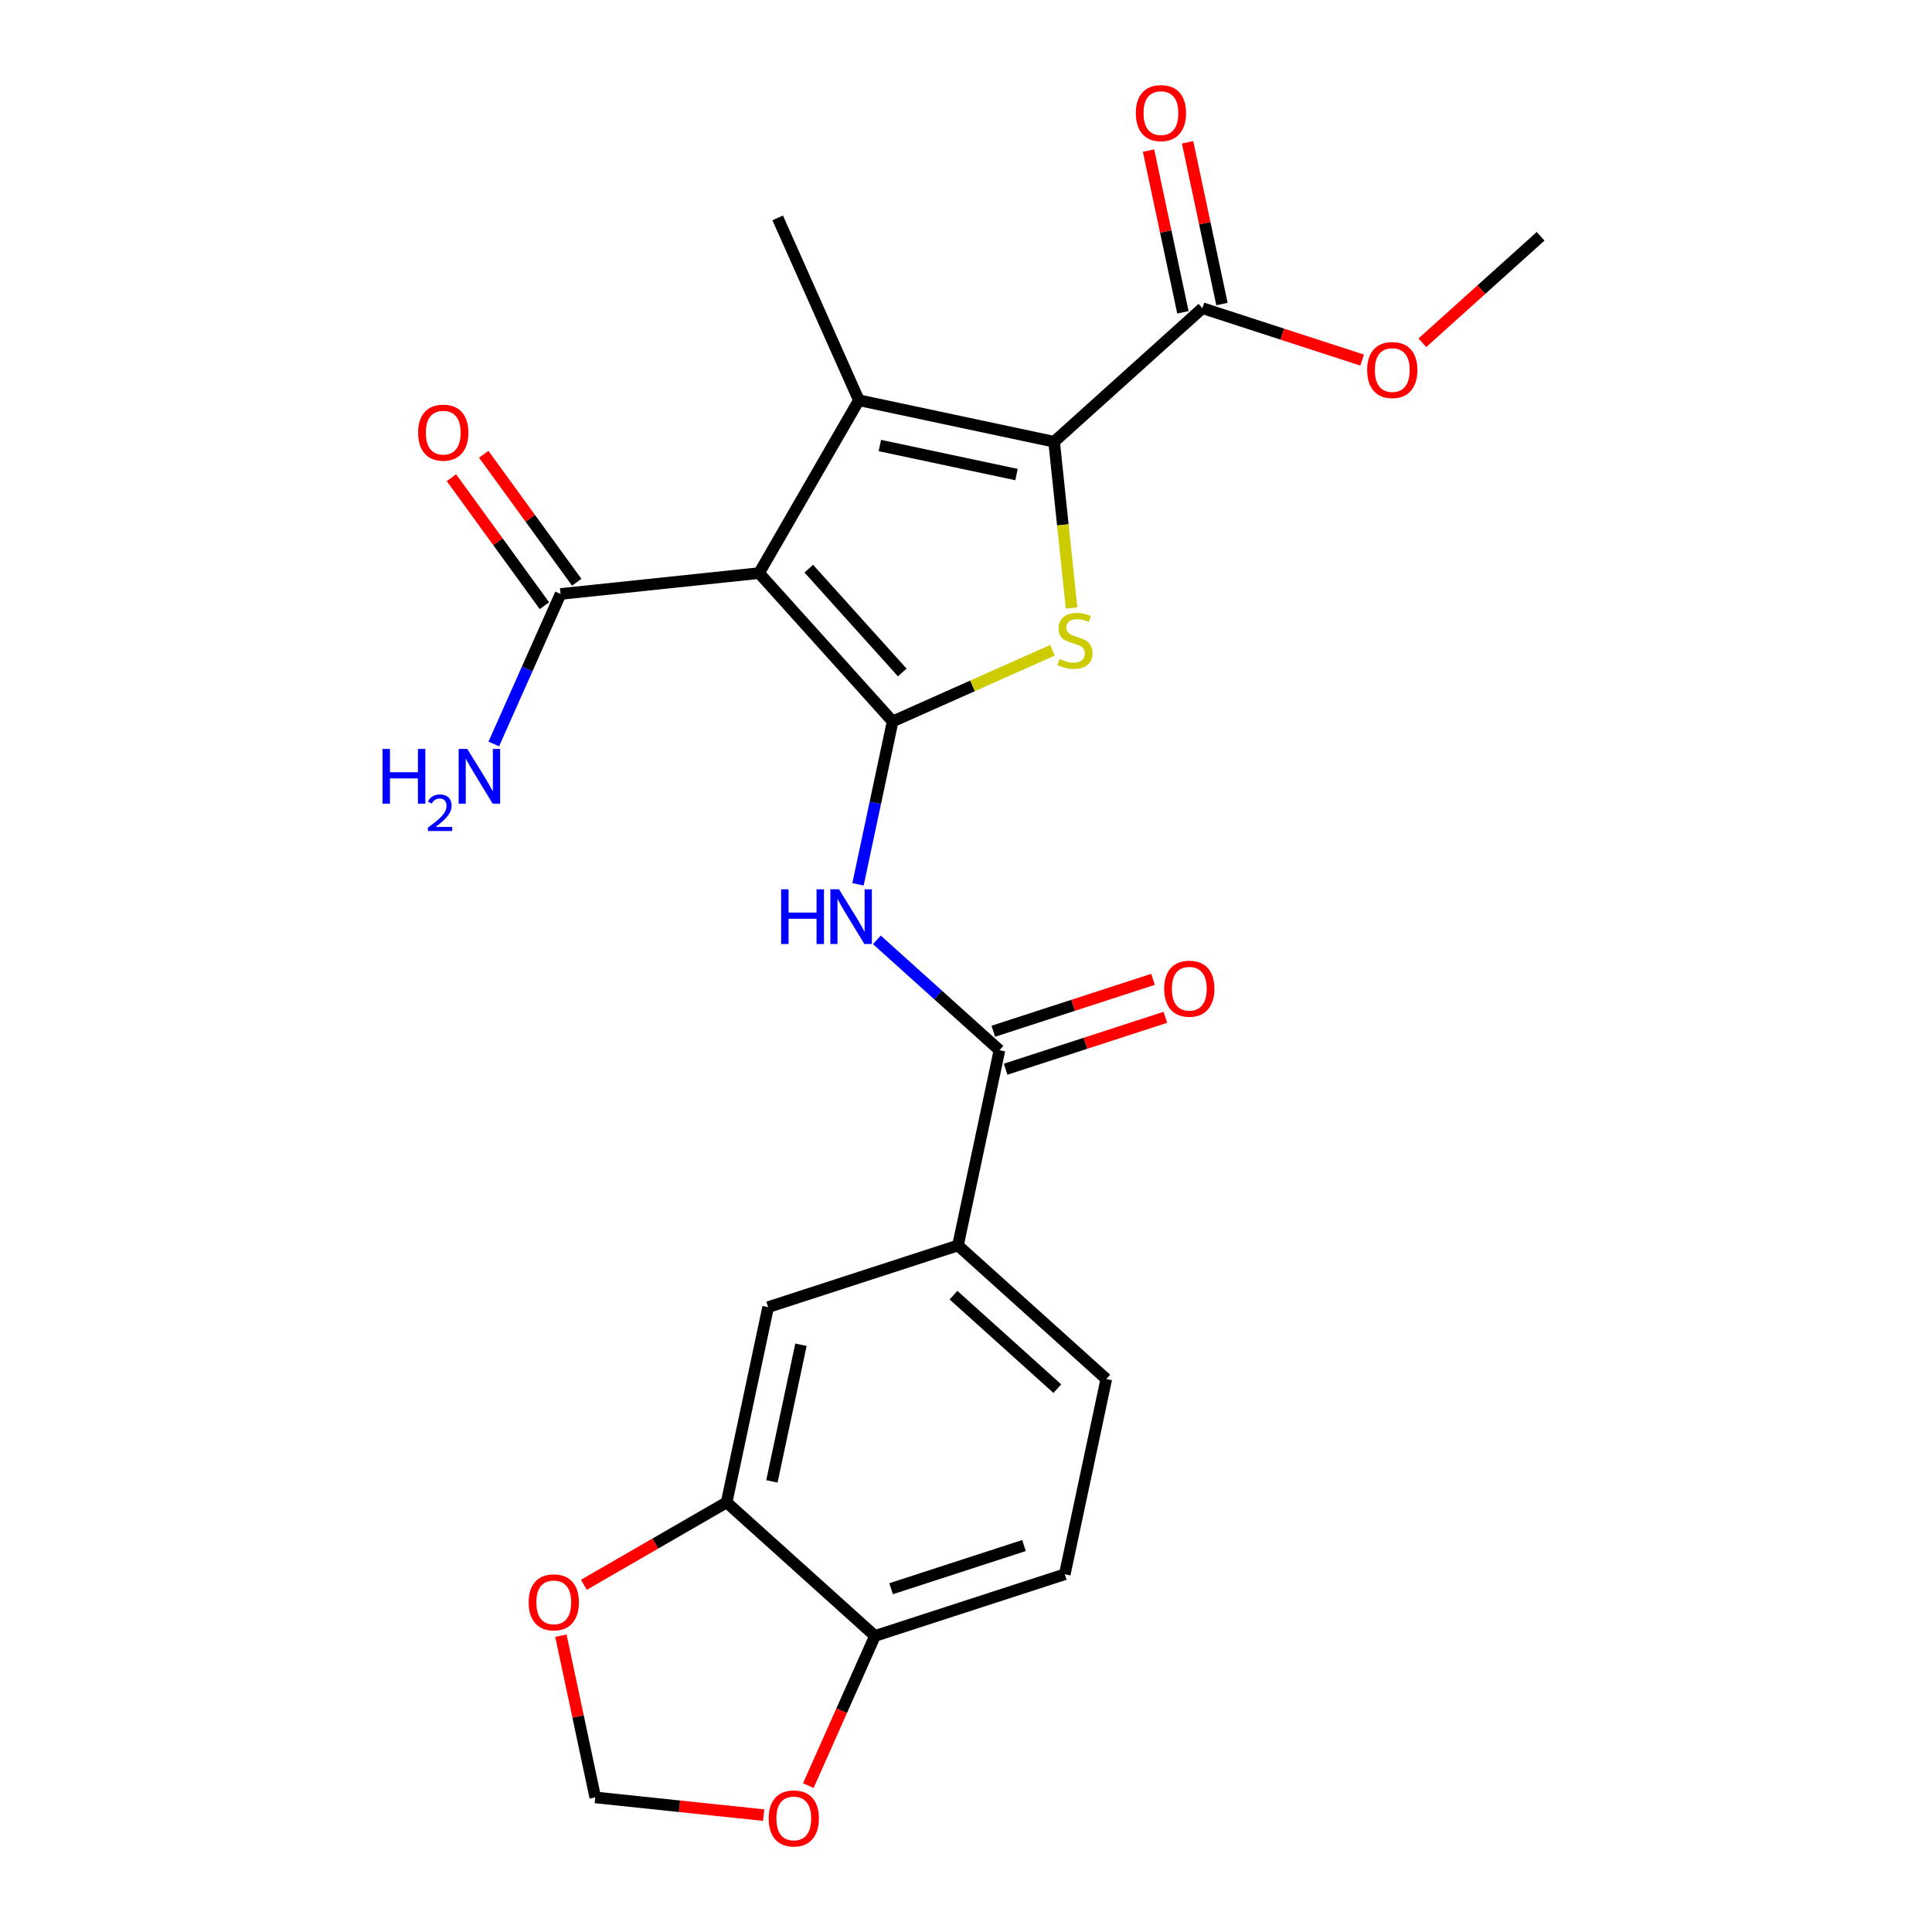 <?xml version='1.0' encoding='iso-8859-1'?>
<svg version='1.1' baseProfile='full'
              xmlns='http://www.w3.org/2000/svg'
                      xmlns:rdkit='http://www.rdkit.org/xml'
                      xmlns:xlink='http://www.w3.org/1999/xlink'
                  xml:space='preserve'
width='1000px' height='1000px' viewBox='0 0 1000 1000'>
<!-- END OF HEADER -->
<rect style='opacity:1.0;fill:#FFFFFF;stroke:none' width='1000' height='1000' x='0' y='0'> </rect>
<path class='bond-0' d='M 462.023,373.412 L 392.894,296.636' style='fill:none;fill-rule:evenodd;stroke:#000000;stroke-width:6px;stroke-linecap:butt;stroke-linejoin:miter;stroke-opacity:1' />
<path class='bond-0' d='M 467.009,348.07 L 418.618,294.327' style='fill:none;fill-rule:evenodd;stroke:#000000;stroke-width:6px;stroke-linecap:butt;stroke-linejoin:miter;stroke-opacity:1' />
<path class='bond-3' d='M 462.023,373.412 L 503.382,354.998' style='fill:none;fill-rule:evenodd;stroke:#000000;stroke-width:6px;stroke-linecap:butt;stroke-linejoin:miter;stroke-opacity:1' />
<path class='bond-3' d='M 503.382,354.998 L 544.74,336.584' style='fill:none;fill-rule:evenodd;stroke:#CCCC00;stroke-width:6px;stroke-linecap:butt;stroke-linejoin:miter;stroke-opacity:1' />
<path class='bond-4' d='M 462.023,373.412 L 453.062,415.568' style='fill:none;fill-rule:evenodd;stroke:#000000;stroke-width:6px;stroke-linecap:butt;stroke-linejoin:miter;stroke-opacity:1' />
<path class='bond-4' d='M 453.062,415.568 L 444.102,457.724' style='fill:none;fill-rule:evenodd;stroke:#0000FF;stroke-width:6px;stroke-linecap:butt;stroke-linejoin:miter;stroke-opacity:1' />
<path class='bond-1' d='M 392.894,296.636 L 444.55,207.166' style='fill:none;fill-rule:evenodd;stroke:#000000;stroke-width:6px;stroke-linecap:butt;stroke-linejoin:miter;stroke-opacity:1' />
<path class='bond-6' d='M 392.894,296.636 L 290.148,307.435' style='fill:none;fill-rule:evenodd;stroke:#000000;stroke-width:6px;stroke-linecap:butt;stroke-linejoin:miter;stroke-opacity:1' />
<path class='bond-21' d='M 444.55,207.166 L 402.529,112.786' style='fill:none;fill-rule:evenodd;stroke:#000000;stroke-width:6px;stroke-linecap:butt;stroke-linejoin:miter;stroke-opacity:1' />
<path class='bond-24' d='M 444.55,207.166 L 545.604,228.645' style='fill:none;fill-rule:evenodd;stroke:#000000;stroke-width:6px;stroke-linecap:butt;stroke-linejoin:miter;stroke-opacity:1' />
<path class='bond-24' d='M 455.412,230.598 L 526.15,245.634' style='fill:none;fill-rule:evenodd;stroke:#000000;stroke-width:6px;stroke-linecap:butt;stroke-linejoin:miter;stroke-opacity:1' />
<path class='bond-2' d='M 545.604,228.645 L 550.126,271.667' style='fill:none;fill-rule:evenodd;stroke:#000000;stroke-width:6px;stroke-linecap:butt;stroke-linejoin:miter;stroke-opacity:1' />
<path class='bond-2' d='M 550.126,271.667 L 554.647,314.689' style='fill:none;fill-rule:evenodd;stroke:#CCCC00;stroke-width:6px;stroke-linecap:butt;stroke-linejoin:miter;stroke-opacity:1' />
<path class='bond-7' d='M 545.604,228.645 L 622.38,159.516' style='fill:none;fill-rule:evenodd;stroke:#000000;stroke-width:6px;stroke-linecap:butt;stroke-linejoin:miter;stroke-opacity:1' />
<path class='bond-5' d='M 453.866,486.462 L 485.592,515.029' style='fill:none;fill-rule:evenodd;stroke:#0000FF;stroke-width:6px;stroke-linecap:butt;stroke-linejoin:miter;stroke-opacity:1' />
<path class='bond-5' d='M 485.592,515.029 L 517.319,543.595' style='fill:none;fill-rule:evenodd;stroke:#000000;stroke-width:6px;stroke-linecap:butt;stroke-linejoin:miter;stroke-opacity:1' />
<path class='bond-8' d='M 517.319,543.595 L 495.839,644.65' style='fill:none;fill-rule:evenodd;stroke:#000000;stroke-width:6px;stroke-linecap:butt;stroke-linejoin:miter;stroke-opacity:1' />
<path class='bond-15' d='M 520.511,553.421 L 561.848,539.99' style='fill:none;fill-rule:evenodd;stroke:#000000;stroke-width:6px;stroke-linecap:butt;stroke-linejoin:miter;stroke-opacity:1' />
<path class='bond-15' d='M 561.848,539.99 L 603.184,526.559' style='fill:none;fill-rule:evenodd;stroke:#FF0000;stroke-width:6px;stroke-linecap:butt;stroke-linejoin:miter;stroke-opacity:1' />
<path class='bond-15' d='M 514.126,533.77 L 555.463,520.339' style='fill:none;fill-rule:evenodd;stroke:#000000;stroke-width:6px;stroke-linecap:butt;stroke-linejoin:miter;stroke-opacity:1' />
<path class='bond-15' d='M 555.463,520.339 L 596.799,506.908' style='fill:none;fill-rule:evenodd;stroke:#FF0000;stroke-width:6px;stroke-linecap:butt;stroke-linejoin:miter;stroke-opacity:1' />
<path class='bond-16' d='M 298.506,301.363 L 274.443,268.244' style='fill:none;fill-rule:evenodd;stroke:#000000;stroke-width:6px;stroke-linecap:butt;stroke-linejoin:miter;stroke-opacity:1' />
<path class='bond-16' d='M 274.443,268.244 L 250.381,235.125' style='fill:none;fill-rule:evenodd;stroke:#FF0000;stroke-width:6px;stroke-linecap:butt;stroke-linejoin:miter;stroke-opacity:1' />
<path class='bond-16' d='M 281.79,313.508 L 257.727,280.389' style='fill:none;fill-rule:evenodd;stroke:#000000;stroke-width:6px;stroke-linecap:butt;stroke-linejoin:miter;stroke-opacity:1' />
<path class='bond-16' d='M 257.727,280.389 L 233.665,247.27' style='fill:none;fill-rule:evenodd;stroke:#FF0000;stroke-width:6px;stroke-linecap:butt;stroke-linejoin:miter;stroke-opacity:1' />
<path class='bond-20' d='M 290.148,307.435 L 272.865,346.254' style='fill:none;fill-rule:evenodd;stroke:#000000;stroke-width:6px;stroke-linecap:butt;stroke-linejoin:miter;stroke-opacity:1' />
<path class='bond-20' d='M 272.865,346.254 L 255.581,385.073' style='fill:none;fill-rule:evenodd;stroke:#0000FF;stroke-width:6px;stroke-linecap:butt;stroke-linejoin:miter;stroke-opacity:1' />
<path class='bond-17' d='M 632.485,157.368 L 623.588,115.513' style='fill:none;fill-rule:evenodd;stroke:#000000;stroke-width:6px;stroke-linecap:butt;stroke-linejoin:miter;stroke-opacity:1' />
<path class='bond-17' d='M 623.588,115.513 L 614.692,73.657' style='fill:none;fill-rule:evenodd;stroke:#FF0000;stroke-width:6px;stroke-linecap:butt;stroke-linejoin:miter;stroke-opacity:1' />
<path class='bond-17' d='M 612.274,161.664 L 603.377,119.809' style='fill:none;fill-rule:evenodd;stroke:#000000;stroke-width:6px;stroke-linecap:butt;stroke-linejoin:miter;stroke-opacity:1' />
<path class='bond-17' d='M 603.377,119.809 L 594.481,77.953' style='fill:none;fill-rule:evenodd;stroke:#FF0000;stroke-width:6px;stroke-linecap:butt;stroke-linejoin:miter;stroke-opacity:1' />
<path class='bond-22' d='M 622.38,159.516 L 663.716,172.947' style='fill:none;fill-rule:evenodd;stroke:#000000;stroke-width:6px;stroke-linecap:butt;stroke-linejoin:miter;stroke-opacity:1' />
<path class='bond-22' d='M 663.716,172.947 L 705.052,186.378' style='fill:none;fill-rule:evenodd;stroke:#FF0000;stroke-width:6px;stroke-linecap:butt;stroke-linejoin:miter;stroke-opacity:1' />
<path class='bond-10' d='M 495.839,644.65 L 397.584,676.575' style='fill:none;fill-rule:evenodd;stroke:#000000;stroke-width:6px;stroke-linecap:butt;stroke-linejoin:miter;stroke-opacity:1' />
<path class='bond-18' d='M 495.839,644.65 L 572.615,713.779' style='fill:none;fill-rule:evenodd;stroke:#000000;stroke-width:6px;stroke-linecap:butt;stroke-linejoin:miter;stroke-opacity:1' />
<path class='bond-18' d='M 493.53,670.374 L 547.273,718.765' style='fill:none;fill-rule:evenodd;stroke:#000000;stroke-width:6px;stroke-linecap:butt;stroke-linejoin:miter;stroke-opacity:1' />
<path class='bond-9' d='M 376.104,777.629 L 397.584,676.575' style='fill:none;fill-rule:evenodd;stroke:#000000;stroke-width:6px;stroke-linecap:butt;stroke-linejoin:miter;stroke-opacity:1' />
<path class='bond-9' d='M 399.537,766.767 L 414.573,696.029' style='fill:none;fill-rule:evenodd;stroke:#000000;stroke-width:6px;stroke-linecap:butt;stroke-linejoin:miter;stroke-opacity:1' />
<path class='bond-12' d='M 376.104,777.629 L 339.16,798.959' style='fill:none;fill-rule:evenodd;stroke:#000000;stroke-width:6px;stroke-linecap:butt;stroke-linejoin:miter;stroke-opacity:1' />
<path class='bond-12' d='M 339.16,798.959 L 302.216,820.288' style='fill:none;fill-rule:evenodd;stroke:#FF0000;stroke-width:6px;stroke-linecap:butt;stroke-linejoin:miter;stroke-opacity:1' />
<path class='bond-25' d='M 376.104,777.629 L 452.88,846.758' style='fill:none;fill-rule:evenodd;stroke:#000000;stroke-width:6px;stroke-linecap:butt;stroke-linejoin:miter;stroke-opacity:1' />
<path class='bond-11' d='M 452.88,846.758 L 551.135,814.833' style='fill:none;fill-rule:evenodd;stroke:#000000;stroke-width:6px;stroke-linecap:butt;stroke-linejoin:miter;stroke-opacity:1' />
<path class='bond-11' d='M 461.233,822.318 L 530.012,799.971' style='fill:none;fill-rule:evenodd;stroke:#000000;stroke-width:6px;stroke-linecap:butt;stroke-linejoin:miter;stroke-opacity:1' />
<path class='bond-13' d='M 452.88,846.758 L 435.632,885.497' style='fill:none;fill-rule:evenodd;stroke:#000000;stroke-width:6px;stroke-linecap:butt;stroke-linejoin:miter;stroke-opacity:1' />
<path class='bond-13' d='M 435.632,885.497 L 418.384,924.235' style='fill:none;fill-rule:evenodd;stroke:#FF0000;stroke-width:6px;stroke-linecap:butt;stroke-linejoin:miter;stroke-opacity:1' />
<path class='bond-14' d='M 290.32,846.628 L 299.216,888.484' style='fill:none;fill-rule:evenodd;stroke:#FF0000;stroke-width:6px;stroke-linecap:butt;stroke-linejoin:miter;stroke-opacity:1' />
<path class='bond-14' d='M 299.216,888.484 L 308.113,930.339' style='fill:none;fill-rule:evenodd;stroke:#000000;stroke-width:6px;stroke-linecap:butt;stroke-linejoin:miter;stroke-opacity:1' />
<path class='bond-26' d='M 395.276,939.5 L 351.695,934.92' style='fill:none;fill-rule:evenodd;stroke:#FF0000;stroke-width:6px;stroke-linecap:butt;stroke-linejoin:miter;stroke-opacity:1' />
<path class='bond-26' d='M 351.695,934.92 L 308.113,930.339' style='fill:none;fill-rule:evenodd;stroke:#000000;stroke-width:6px;stroke-linecap:butt;stroke-linejoin:miter;stroke-opacity:1' />
<path class='bond-19' d='M 572.615,713.779 L 551.135,814.833' style='fill:none;fill-rule:evenodd;stroke:#000000;stroke-width:6px;stroke-linecap:butt;stroke-linejoin:miter;stroke-opacity:1' />
<path class='bond-23' d='M 736.218,177.411 L 766.814,149.861' style='fill:none;fill-rule:evenodd;stroke:#FF0000;stroke-width:6px;stroke-linecap:butt;stroke-linejoin:miter;stroke-opacity:1' />
<path class='bond-23' d='M 766.814,149.861 L 797.411,122.312' style='fill:none;fill-rule:evenodd;stroke:#000000;stroke-width:6px;stroke-linecap:butt;stroke-linejoin:miter;stroke-opacity:1' />
<path  class='atom-4' d='M 548.403 341.111
Q 548.723 341.231, 550.043 341.791
Q 551.363 342.351, 552.803 342.711
Q 554.283 343.031, 555.723 343.031
Q 558.403 343.031, 559.963 341.751
Q 561.523 340.431, 561.523 338.151
Q 561.523 336.591, 560.723 335.631
Q 559.963 334.671, 558.763 334.151
Q 557.563 333.631, 555.563 333.031
Q 553.043 332.271, 551.523 331.551
Q 550.043 330.831, 548.963 329.311
Q 547.923 327.791, 547.923 325.231
Q 547.923 321.671, 550.323 319.471
Q 552.763 317.271, 557.563 317.271
Q 560.843 317.271, 564.563 318.831
L 563.643 321.911
Q 560.243 320.511, 557.683 320.511
Q 554.923 320.511, 553.403 321.671
Q 551.883 322.791, 551.923 324.751
Q 551.923 326.271, 552.683 327.191
Q 553.483 328.111, 554.603 328.631
Q 555.763 329.151, 557.683 329.751
Q 560.243 330.551, 561.763 331.351
Q 563.283 332.151, 564.363 333.791
Q 565.483 335.391, 565.483 338.151
Q 565.483 342.071, 562.843 344.191
Q 560.243 346.271, 555.883 346.271
Q 553.363 346.271, 551.443 345.711
Q 549.563 345.191, 547.323 344.271
L 548.403 341.111
' fill='#CCCC00'/>
<path  class='atom-5' d='M 404.323 460.306
L 408.163 460.306
L 408.163 472.346
L 422.643 472.346
L 422.643 460.306
L 426.483 460.306
L 426.483 488.626
L 422.643 488.626
L 422.643 475.546
L 408.163 475.546
L 408.163 488.626
L 404.323 488.626
L 404.323 460.306
' fill='#0000FF'/>
<path  class='atom-5' d='M 434.283 460.306
L 443.563 475.306
Q 444.483 476.786, 445.963 479.466
Q 447.443 482.146, 447.523 482.306
L 447.523 460.306
L 451.283 460.306
L 451.283 488.626
L 447.403 488.626
L 437.443 472.226
Q 436.283 470.306, 435.043 468.106
Q 433.843 465.906, 433.483 465.226
L 433.483 488.626
L 429.803 488.626
L 429.803 460.306
L 434.283 460.306
' fill='#0000FF'/>
<path  class='atom-13' d='M 273.633 829.365
Q 273.633 822.565, 276.993 818.765
Q 280.353 814.965, 286.633 814.965
Q 292.913 814.965, 296.273 818.765
Q 299.633 822.565, 299.633 829.365
Q 299.633 836.245, 296.233 840.165
Q 292.833 844.045, 286.633 844.045
Q 280.393 844.045, 276.993 840.165
Q 273.633 836.285, 273.633 829.365
M 286.633 840.845
Q 290.953 840.845, 293.273 837.965
Q 295.633 835.045, 295.633 829.365
Q 295.633 823.805, 293.273 821.005
Q 290.953 818.165, 286.633 818.165
Q 282.313 818.165, 279.953 820.965
Q 277.633 823.765, 277.633 829.365
Q 277.633 835.085, 279.953 837.965
Q 282.313 840.845, 286.633 840.845
' fill='#FF0000'/>
<path  class='atom-14' d='M 397.859 941.218
Q 397.859 934.418, 401.219 930.618
Q 404.579 926.818, 410.859 926.818
Q 417.139 926.818, 420.499 930.618
Q 423.859 934.418, 423.859 941.218
Q 423.859 948.098, 420.459 952.018
Q 417.059 955.898, 410.859 955.898
Q 404.619 955.898, 401.219 952.018
Q 397.859 948.138, 397.859 941.218
M 410.859 952.698
Q 415.179 952.698, 417.499 949.818
Q 419.859 946.898, 419.859 941.218
Q 419.859 935.658, 417.499 932.858
Q 415.179 930.018, 410.859 930.018
Q 406.539 930.018, 404.179 932.818
Q 401.859 935.618, 401.859 941.218
Q 401.859 946.938, 404.179 949.818
Q 406.539 952.698, 410.859 952.698
' fill='#FF0000'/>
<path  class='atom-16' d='M 602.574 511.75
Q 602.574 504.95, 605.934 501.15
Q 609.294 497.35, 615.574 497.35
Q 621.854 497.35, 625.214 501.15
Q 628.574 504.95, 628.574 511.75
Q 628.574 518.63, 625.174 522.55
Q 621.774 526.43, 615.574 526.43
Q 609.334 526.43, 605.934 522.55
Q 602.574 518.67, 602.574 511.75
M 615.574 523.23
Q 619.894 523.23, 622.214 520.35
Q 624.574 517.43, 624.574 511.75
Q 624.574 506.19, 622.214 503.39
Q 619.894 500.55, 615.574 500.55
Q 611.254 500.55, 608.894 503.35
Q 606.574 506.15, 606.574 511.75
Q 606.574 517.47, 608.894 520.35
Q 611.254 523.23, 615.574 523.23
' fill='#FF0000'/>
<path  class='atom-17' d='M 216.423 223.934
Q 216.423 217.134, 219.783 213.334
Q 223.143 209.534, 229.423 209.534
Q 235.703 209.534, 239.063 213.334
Q 242.423 217.134, 242.423 223.934
Q 242.423 230.814, 239.023 234.734
Q 235.623 238.614, 229.423 238.614
Q 223.183 238.614, 219.783 234.734
Q 216.423 230.854, 216.423 223.934
M 229.423 235.414
Q 233.743 235.414, 236.063 232.534
Q 238.423 229.614, 238.423 223.934
Q 238.423 218.374, 236.063 215.574
Q 233.743 212.734, 229.423 212.734
Q 225.103 212.734, 222.743 215.534
Q 220.423 218.334, 220.423 223.934
Q 220.423 229.654, 222.743 232.534
Q 225.103 235.414, 229.423 235.414
' fill='#FF0000'/>
<path  class='atom-18' d='M 587.9 58.542
Q 587.9 51.742, 591.26 47.942
Q 594.62 44.142, 600.9 44.142
Q 607.18 44.142, 610.54 47.942
Q 613.9 51.742, 613.9 58.542
Q 613.9 65.422, 610.5 69.342
Q 607.1 73.222, 600.9 73.222
Q 594.66 73.222, 591.26 69.342
Q 587.9 65.462, 587.9 58.542
M 600.9 70.022
Q 605.22 70.022, 607.54 67.142
Q 609.9 64.222, 609.9 58.542
Q 609.9 52.982, 607.54 50.182
Q 605.22 47.342, 600.9 47.342
Q 596.58 47.342, 594.22 50.142
Q 591.9 52.942, 591.9 58.542
Q 591.9 64.262, 594.22 67.142
Q 596.58 70.022, 600.9 70.022
' fill='#FF0000'/>
<path  class='atom-21' d='M 197.994 387.655
L 201.834 387.655
L 201.834 399.695
L 216.314 399.695
L 216.314 387.655
L 220.154 387.655
L 220.154 415.975
L 216.314 415.975
L 216.314 402.895
L 201.834 402.895
L 201.834 415.975
L 197.994 415.975
L 197.994 387.655
' fill='#0000FF'/>
<path  class='atom-21' d='M 221.527 414.982
Q 222.214 413.213, 223.85 412.236
Q 225.487 411.233, 227.758 411.233
Q 230.582 411.233, 232.166 412.764
Q 233.75 414.295, 233.75 417.015
Q 233.75 419.787, 231.691 422.374
Q 229.658 424.961, 225.434 428.023
L 234.067 428.023
L 234.067 430.135
L 221.474 430.135
L 221.474 428.367
Q 224.959 425.885, 227.018 424.037
Q 229.104 422.189, 230.107 420.526
Q 231.11 418.863, 231.11 417.147
Q 231.11 415.351, 230.213 414.348
Q 229.315 413.345, 227.758 413.345
Q 226.253 413.345, 225.25 413.952
Q 224.246 414.559, 223.534 415.906
L 221.527 414.982
' fill='#0000FF'/>
<path  class='atom-21' d='M 241.867 387.655
L 251.147 402.655
Q 252.067 404.135, 253.547 406.815
Q 255.027 409.495, 255.107 409.655
L 255.107 387.655
L 258.867 387.655
L 258.867 415.975
L 254.987 415.975
L 245.027 399.575
Q 243.867 397.655, 242.627 395.455
Q 241.427 393.255, 241.067 392.575
L 241.067 415.975
L 237.387 415.975
L 237.387 387.655
L 241.867 387.655
' fill='#0000FF'/>
<path  class='atom-23' d='M 707.635 191.521
Q 707.635 184.721, 710.995 180.921
Q 714.355 177.121, 720.635 177.121
Q 726.915 177.121, 730.275 180.921
Q 733.635 184.721, 733.635 191.521
Q 733.635 198.401, 730.235 202.321
Q 726.835 206.201, 720.635 206.201
Q 714.395 206.201, 710.995 202.321
Q 707.635 198.441, 707.635 191.521
M 720.635 203.001
Q 724.955 203.001, 727.275 200.121
Q 729.635 197.201, 729.635 191.521
Q 729.635 185.961, 727.275 183.161
Q 724.955 180.321, 720.635 180.321
Q 716.315 180.321, 713.955 183.121
Q 711.635 185.921, 711.635 191.521
Q 711.635 197.241, 713.955 200.121
Q 716.315 203.001, 720.635 203.001
' fill='#FF0000'/>
</svg>
